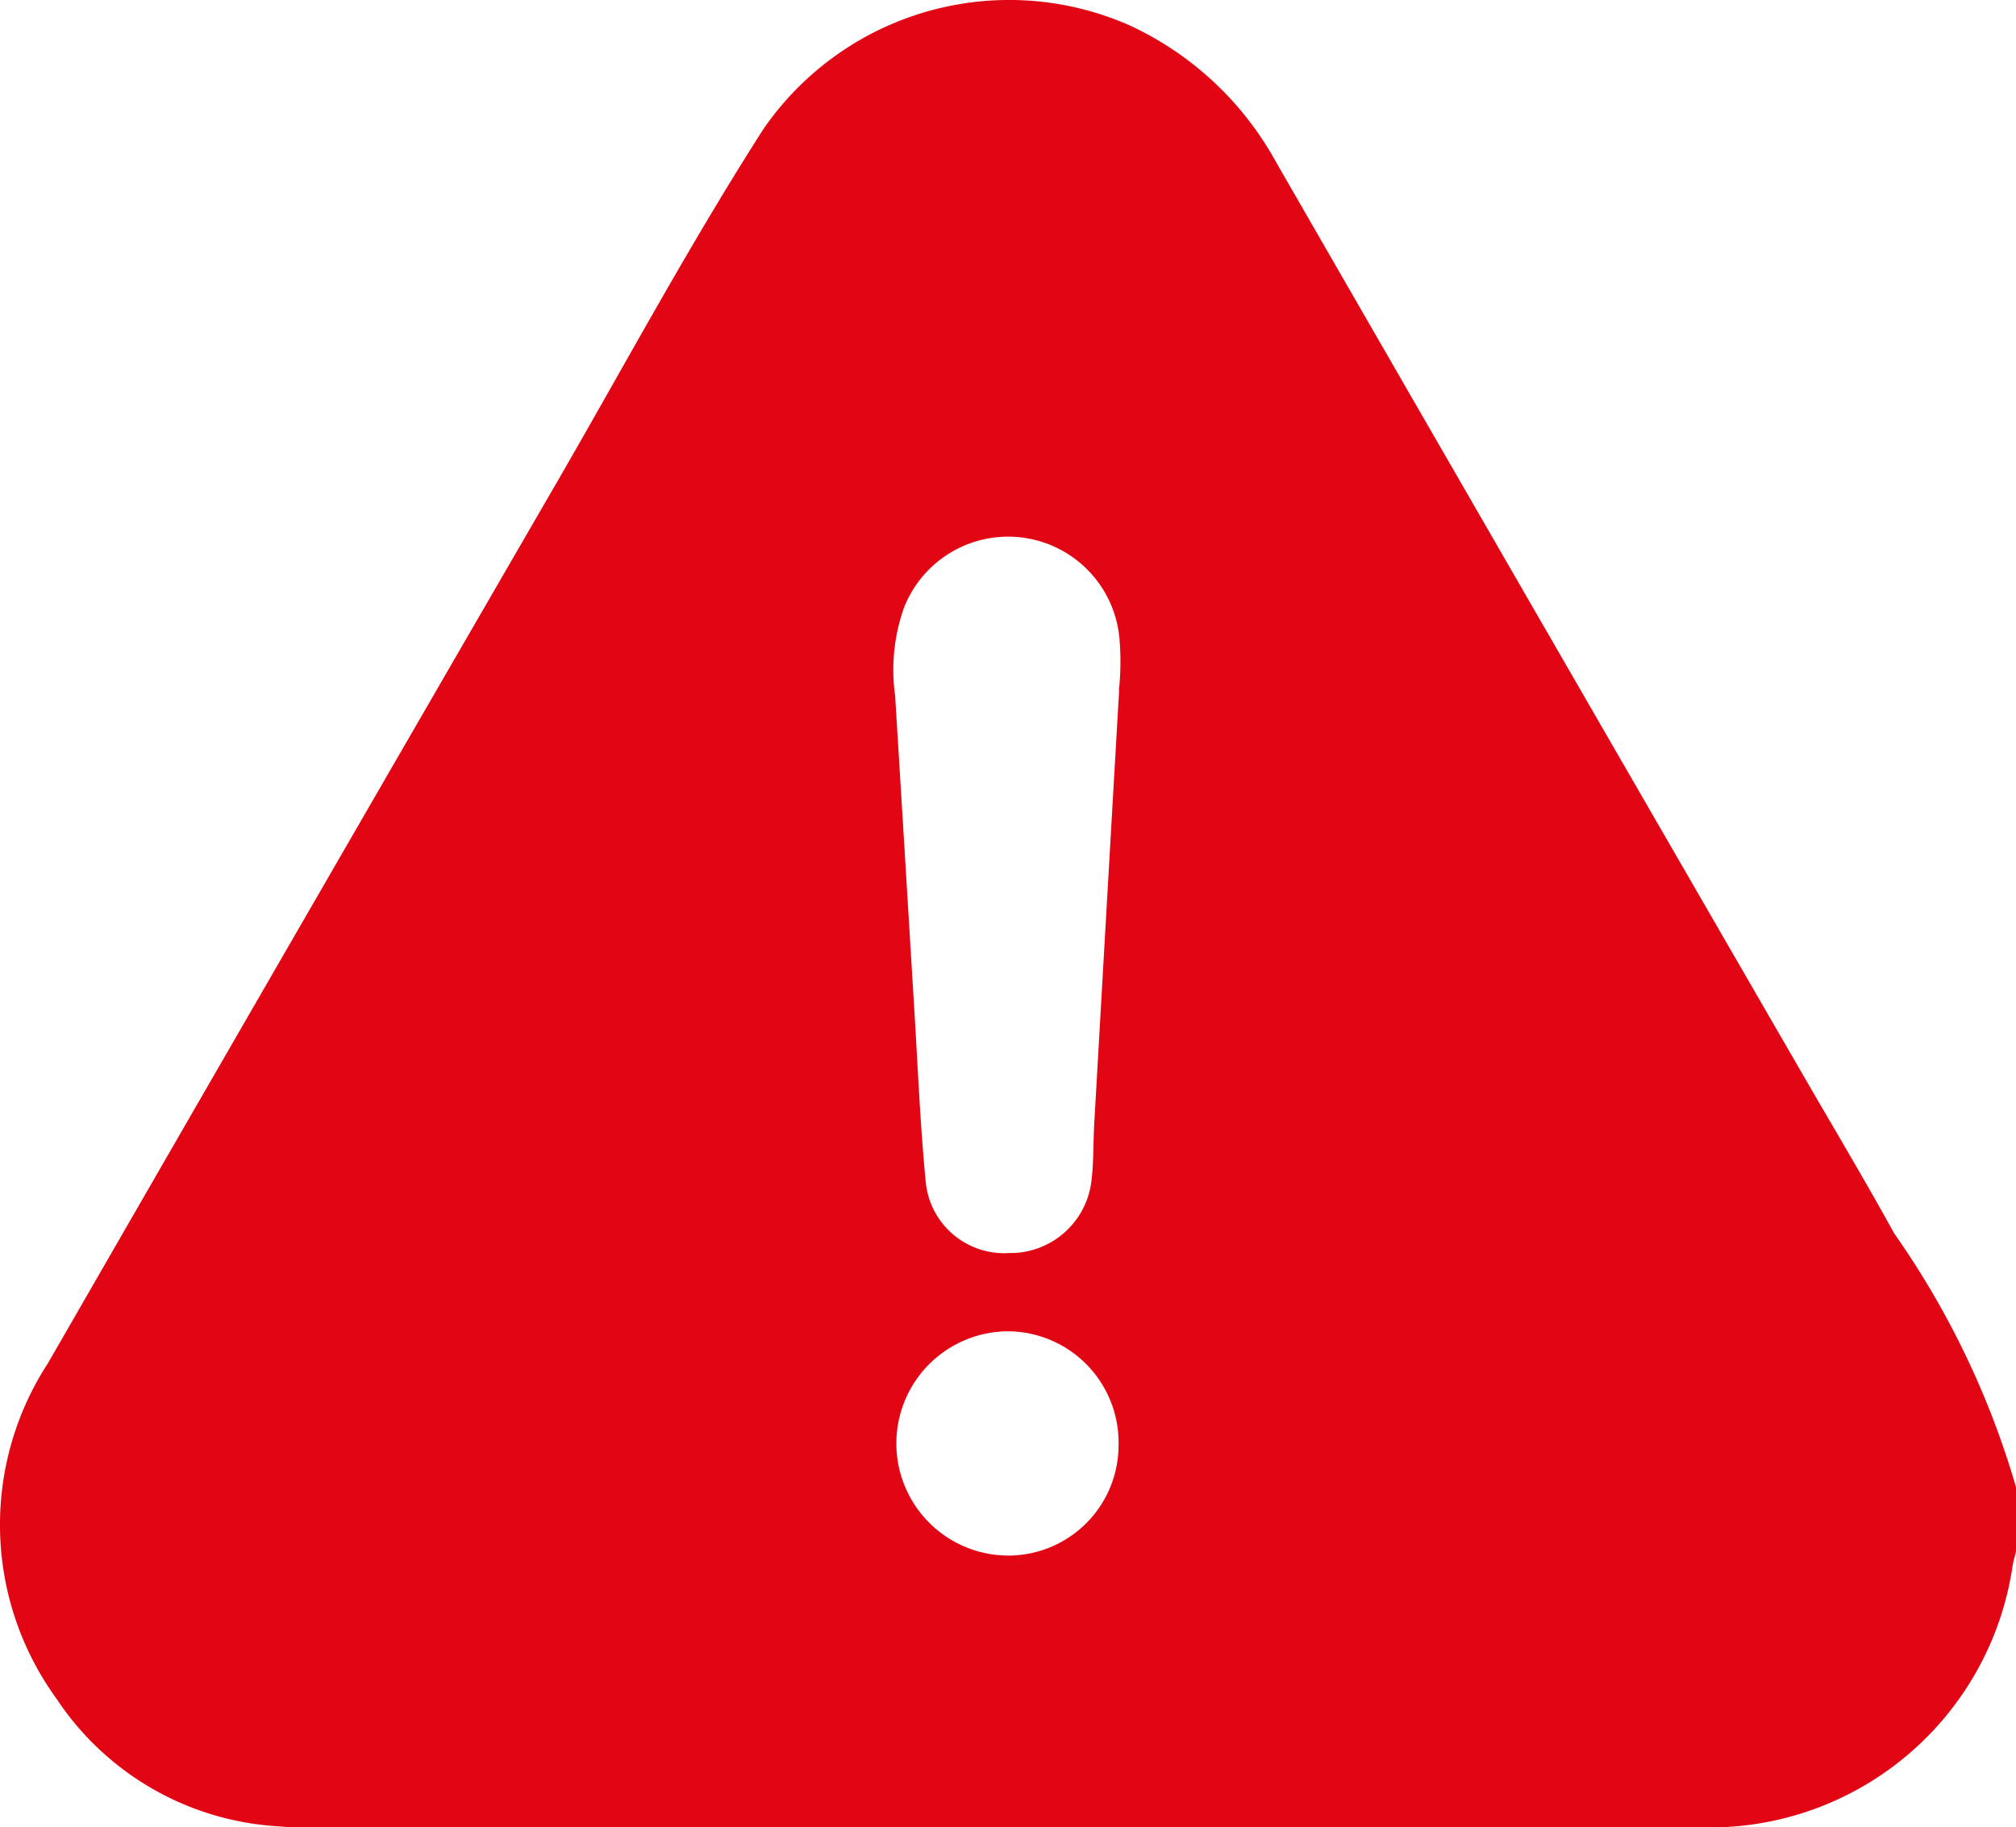 <svg id="Gruppe_96" data-name="Gruppe 96" xmlns="http://www.w3.org/2000/svg" xmlns:xlink="http://www.w3.org/1999/xlink" width="26.693" height="24.195" viewBox="0 0 26.693 24.195">
  <defs>
    <clipPath id="clip-path">
      <rect id="Rechteck_105" data-name="Rechteck 105" width="26.693" height="24.195" fill="#e20614"/>
    </clipPath>
  </defs>
  <g id="Gruppe_95" data-name="Gruppe 95" clip-path="url(#clip-path)">
    <path id="Pfad_210" data-name="Pfad 210" d="M26.694,19.709v.834c-.016.067-.037.132-.047.2A4.054,4.054,0,0,1,22.555,24.2H4.109c-.139,0-.278,0-.417-.014A3.787,3.787,0,0,1,.747,22.494a3.92,3.92,0,0,1-.113-4.44Q4.006,12.2,7.39,6.358C8.29,4.8,9.14,3.22,10.109,1.708A3.951,3.951,0,0,1,14.957.336,4.247,4.247,0,0,1,16.9,2.154q3.462,6.01,6.934,12.014c.416.721.845,1.436,1.246,2.165a11.343,11.343,0,0,1,1.617,3.375M14.815,9.141a3.557,3.557,0,0,0,.01-.649,1.48,1.48,0,0,0-2.86-.432,2.469,2.469,0,0,0-.113,1.153q.128,2.08.254,4.16c.047.762.078,1.527.152,2.286a1.043,1.043,0,0,0,1.1.935,1.082,1.082,0,0,0,1.093-.952c.031-.249.023-.5.037-.754q.164-2.873.33-5.747m-.008,10.011a1.474,1.474,0,0,0-1.45-1.522,1.485,1.485,0,0,0-.013,2.97,1.461,1.461,0,0,0,1.463-1.448" transform="translate(0 0)" fill="#e20614"/>
  </g>
</svg>
